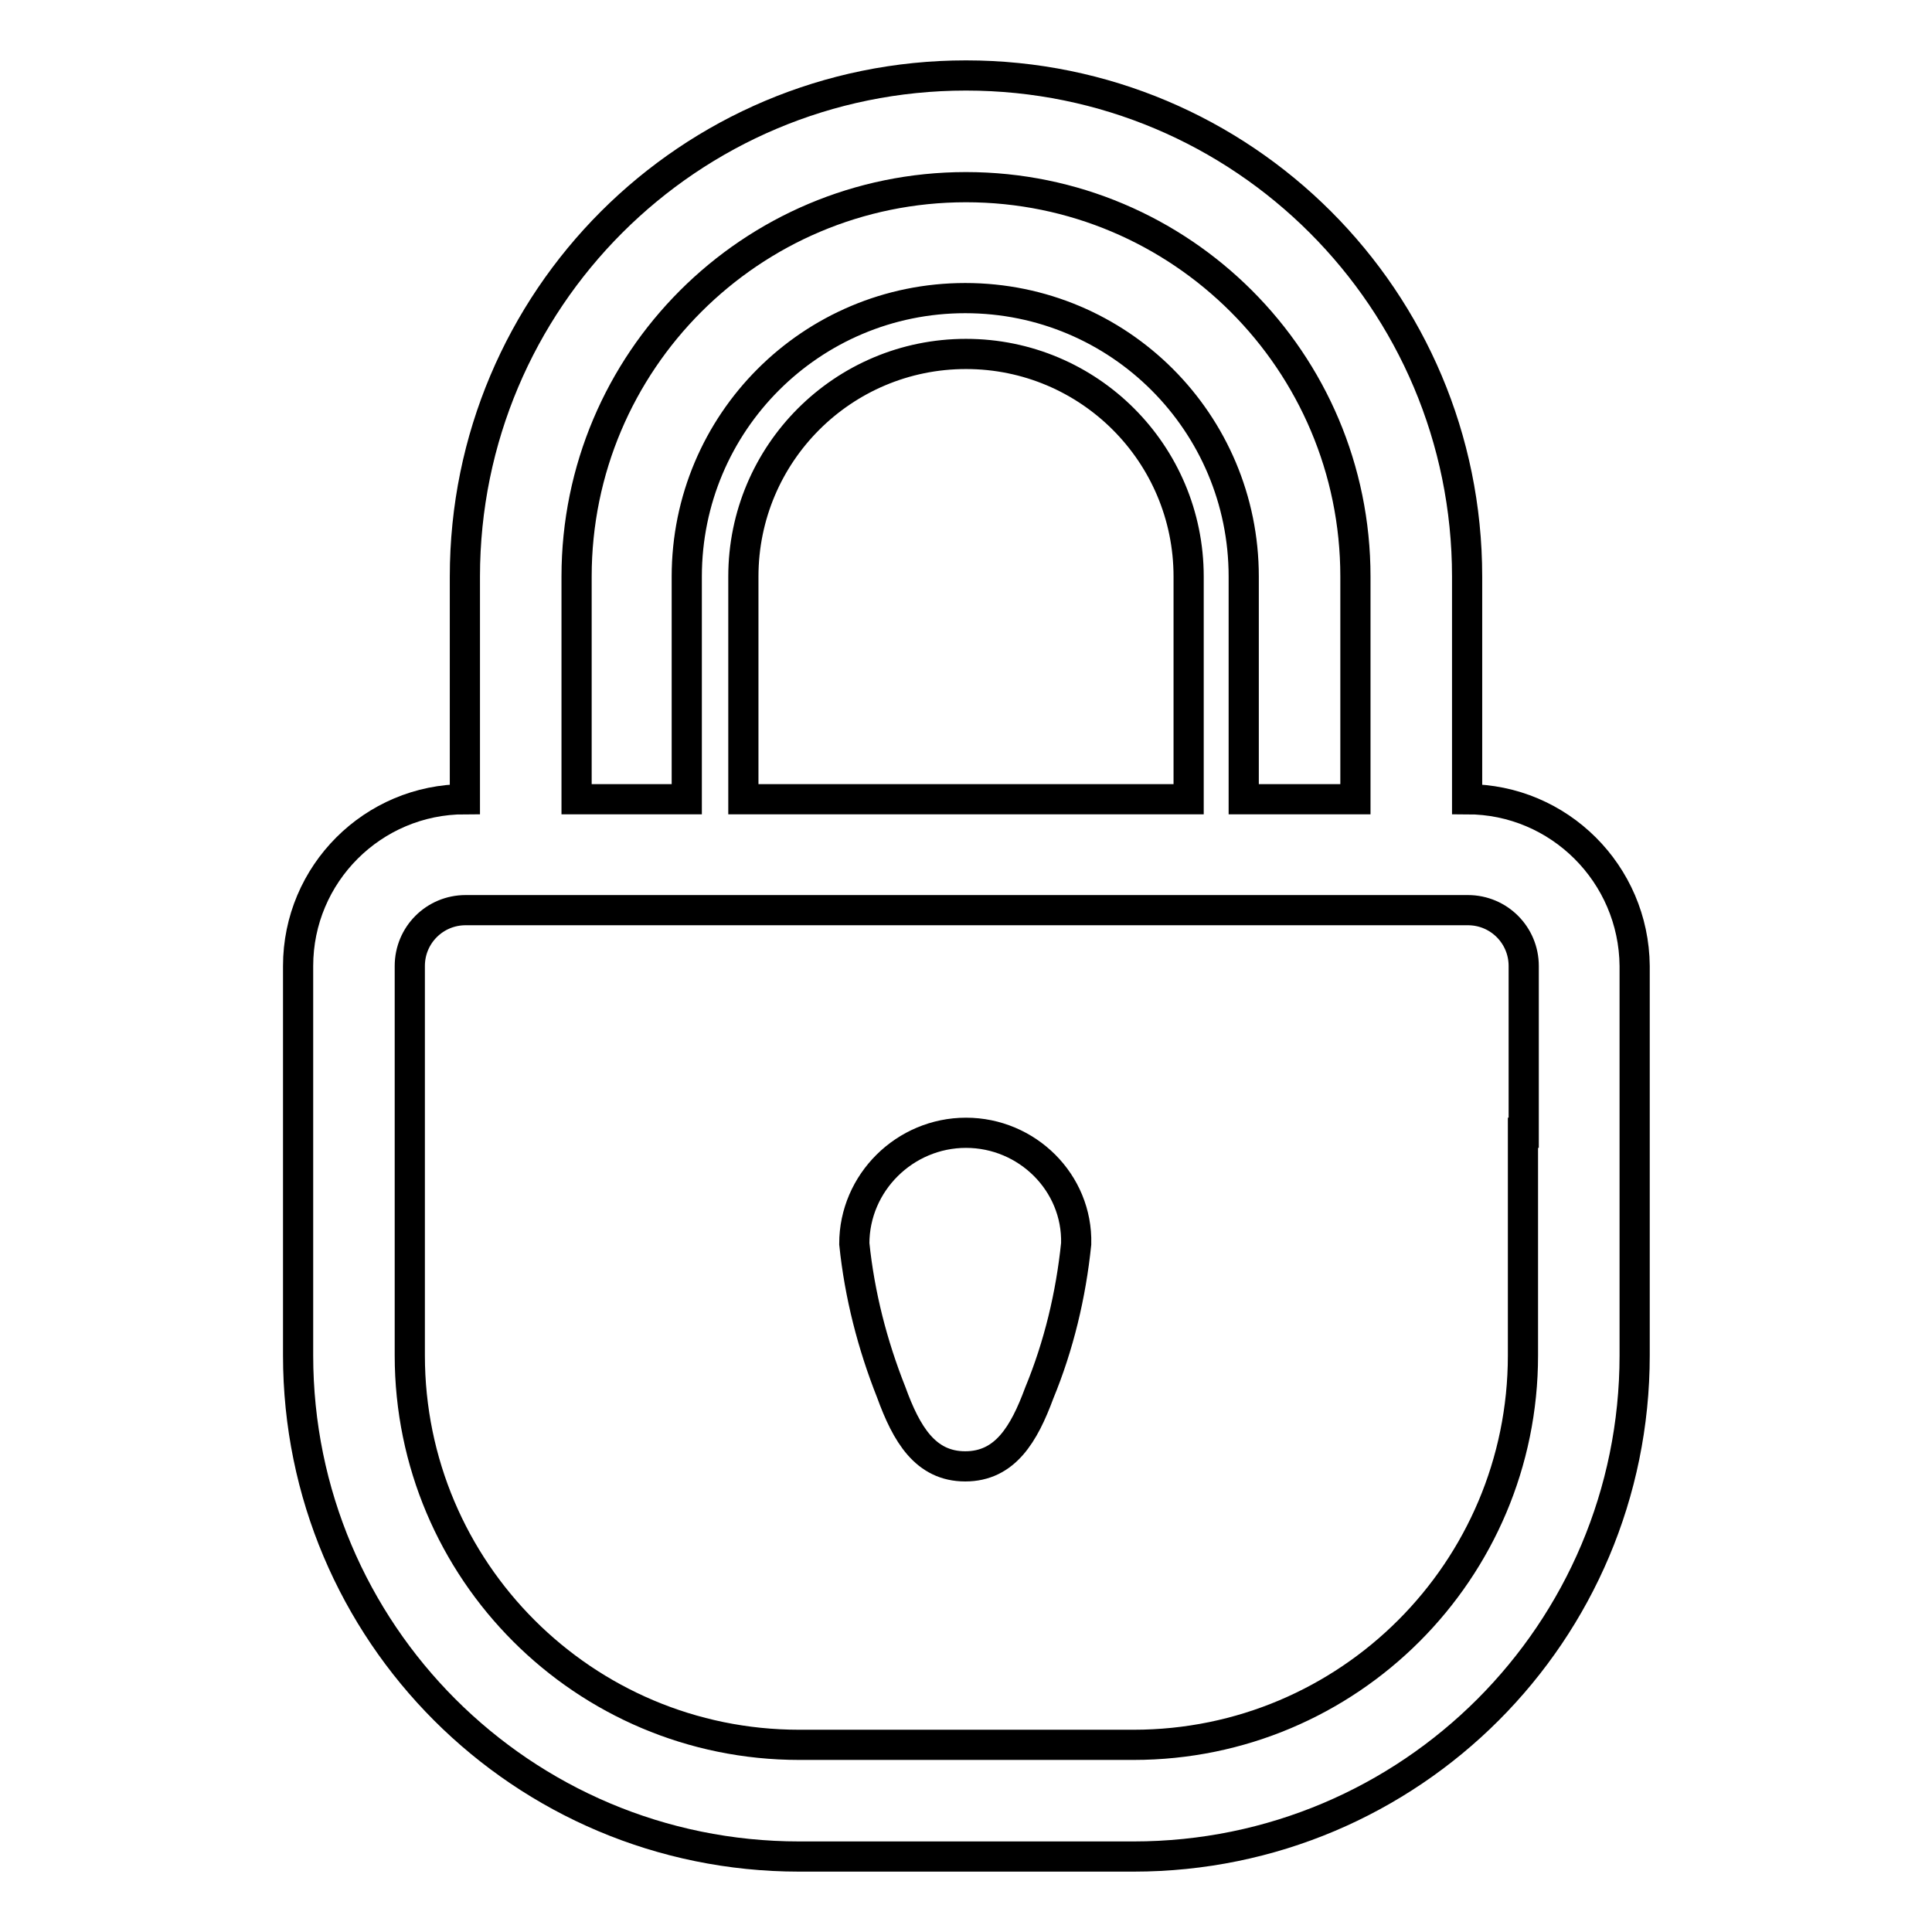 <?xml version="1.0" encoding="utf-8"?>
<!-- Svg Vector Icons : http://www.onlinewebfonts.com/icon -->
<!DOCTYPE svg PUBLIC "-//W3C//DTD SVG 1.1//EN" "http://www.w3.org/Graphics/SVG/1.1/DTD/svg11.dtd">
<svg version="1.1" xmlns="http://www.w3.org/2000/svg" xmlns:xlink="http://www.w3.org/1999/xlink" x="0px" y="0px" viewBox="0 0 256 256" enable-background="new 0 0 256 256" xml:space="preserve">
<g> <path stroke-width="4" fill-opacity="0" stroke="#000000"  d="M194.4,105.9V76.4c0-36.7-29.7-66.4-66.4-66.4S61.6,39.7,61.6,76.4v29.5c-12.2,0-22.1,9.9-22.1,22.1v51.6 c0,36.7,29.7,66.4,66.4,66.4h44.3c36.7,0,66.4-29.7,66.4-66.4V128C216.5,115.8,206.6,105.9,194.4,105.9z M76.4,76.4 c0-28.5,23.1-51.6,51.6-51.6c28.5,0,51.6,23.1,51.6,51.6v29.5h-14.8V76.4c0-20.4-16.5-36.9-36.9-36.9c-20.4,0-36.9,16.5-36.9,36.9 v29.5H76.4V76.4z M157.5,76.4v29.5h-59V76.4c0-16.3,13.2-29.5,29.5-29.5C144.3,46.9,157.5,60.1,157.5,76.4z M201.8,150.1v29.5 c0,28.5-23.1,51.6-51.6,51.6h-44.3c-28.5,0-51.6-23.1-51.6-51.6V128c0-4.1,3.3-7.4,7.4-7.4h132.8c4.1,0,7.4,3.3,7.4,7.4V150.1z"/> <path stroke-width="4" fill-opacity="0" stroke="#000000"  d="M128,150.1c-8.1,0-14.8,6.6-14.8,14.7c0.7,6.8,2.4,13.4,4.9,19.7c2,5.5,4.5,9.8,9.8,9.8s7.8-4.3,9.8-9.7 c2.6-6.3,4.2-13,4.9-19.8C142.8,156.7,136.1,150.1,128,150.1z"/></g>
</svg>